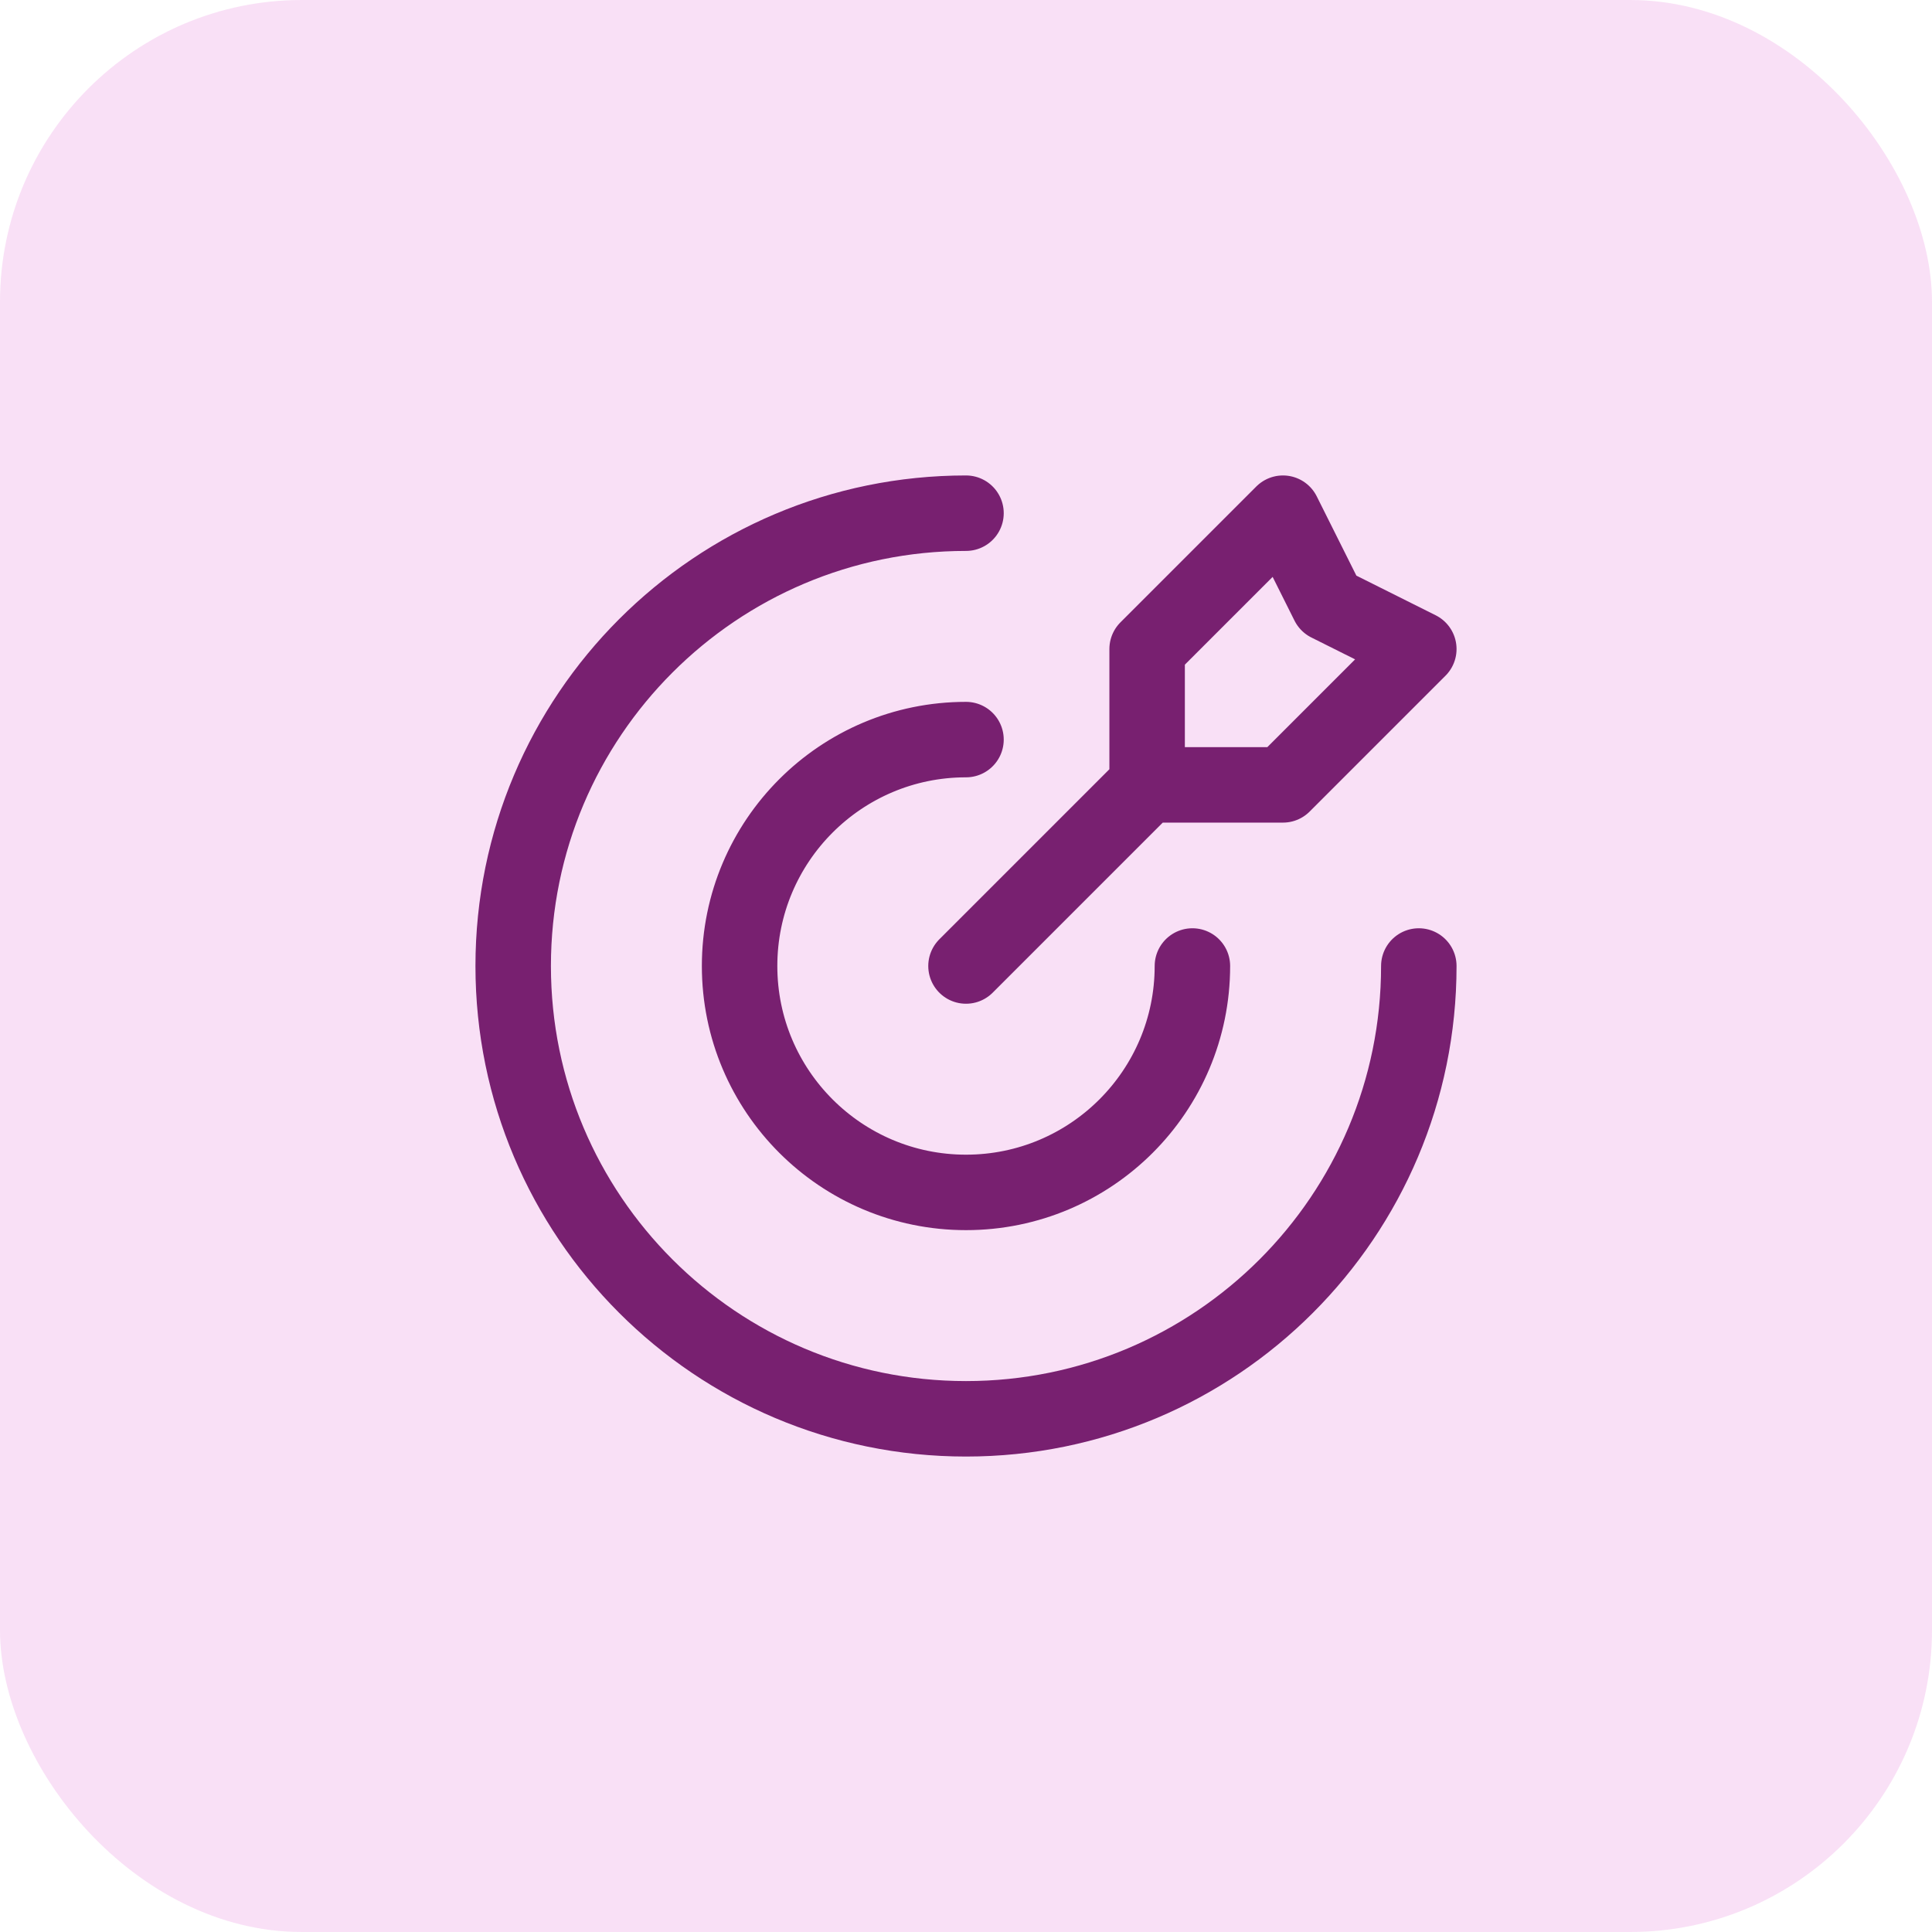 <svg width="64" height="64" viewBox="0 0 64 64" fill="none" xmlns="http://www.w3.org/2000/svg">
<rect width="64" height="64" rx="10" fill="#F0B2EA" fill-opacity="0.4"/>
<path d="M38 26V21.5L42.5 17L44 20L47 21.5L42.5 26H38ZM38 26L32 32M47 32C47 40.284 40.284 47 32 47C23.716 47 17 40.284 17 32C17 23.716 23.716 17 32 17M39.5 32C39.5 36.142 36.142 39.5 32 39.5C27.858 39.5 24.5 36.142 24.5 32C24.5 27.858 27.858 24.5 32 24.5" stroke="#782070" stroke-width="2.5" stroke-linecap="round" stroke-linejoin="round"/>
</svg>
